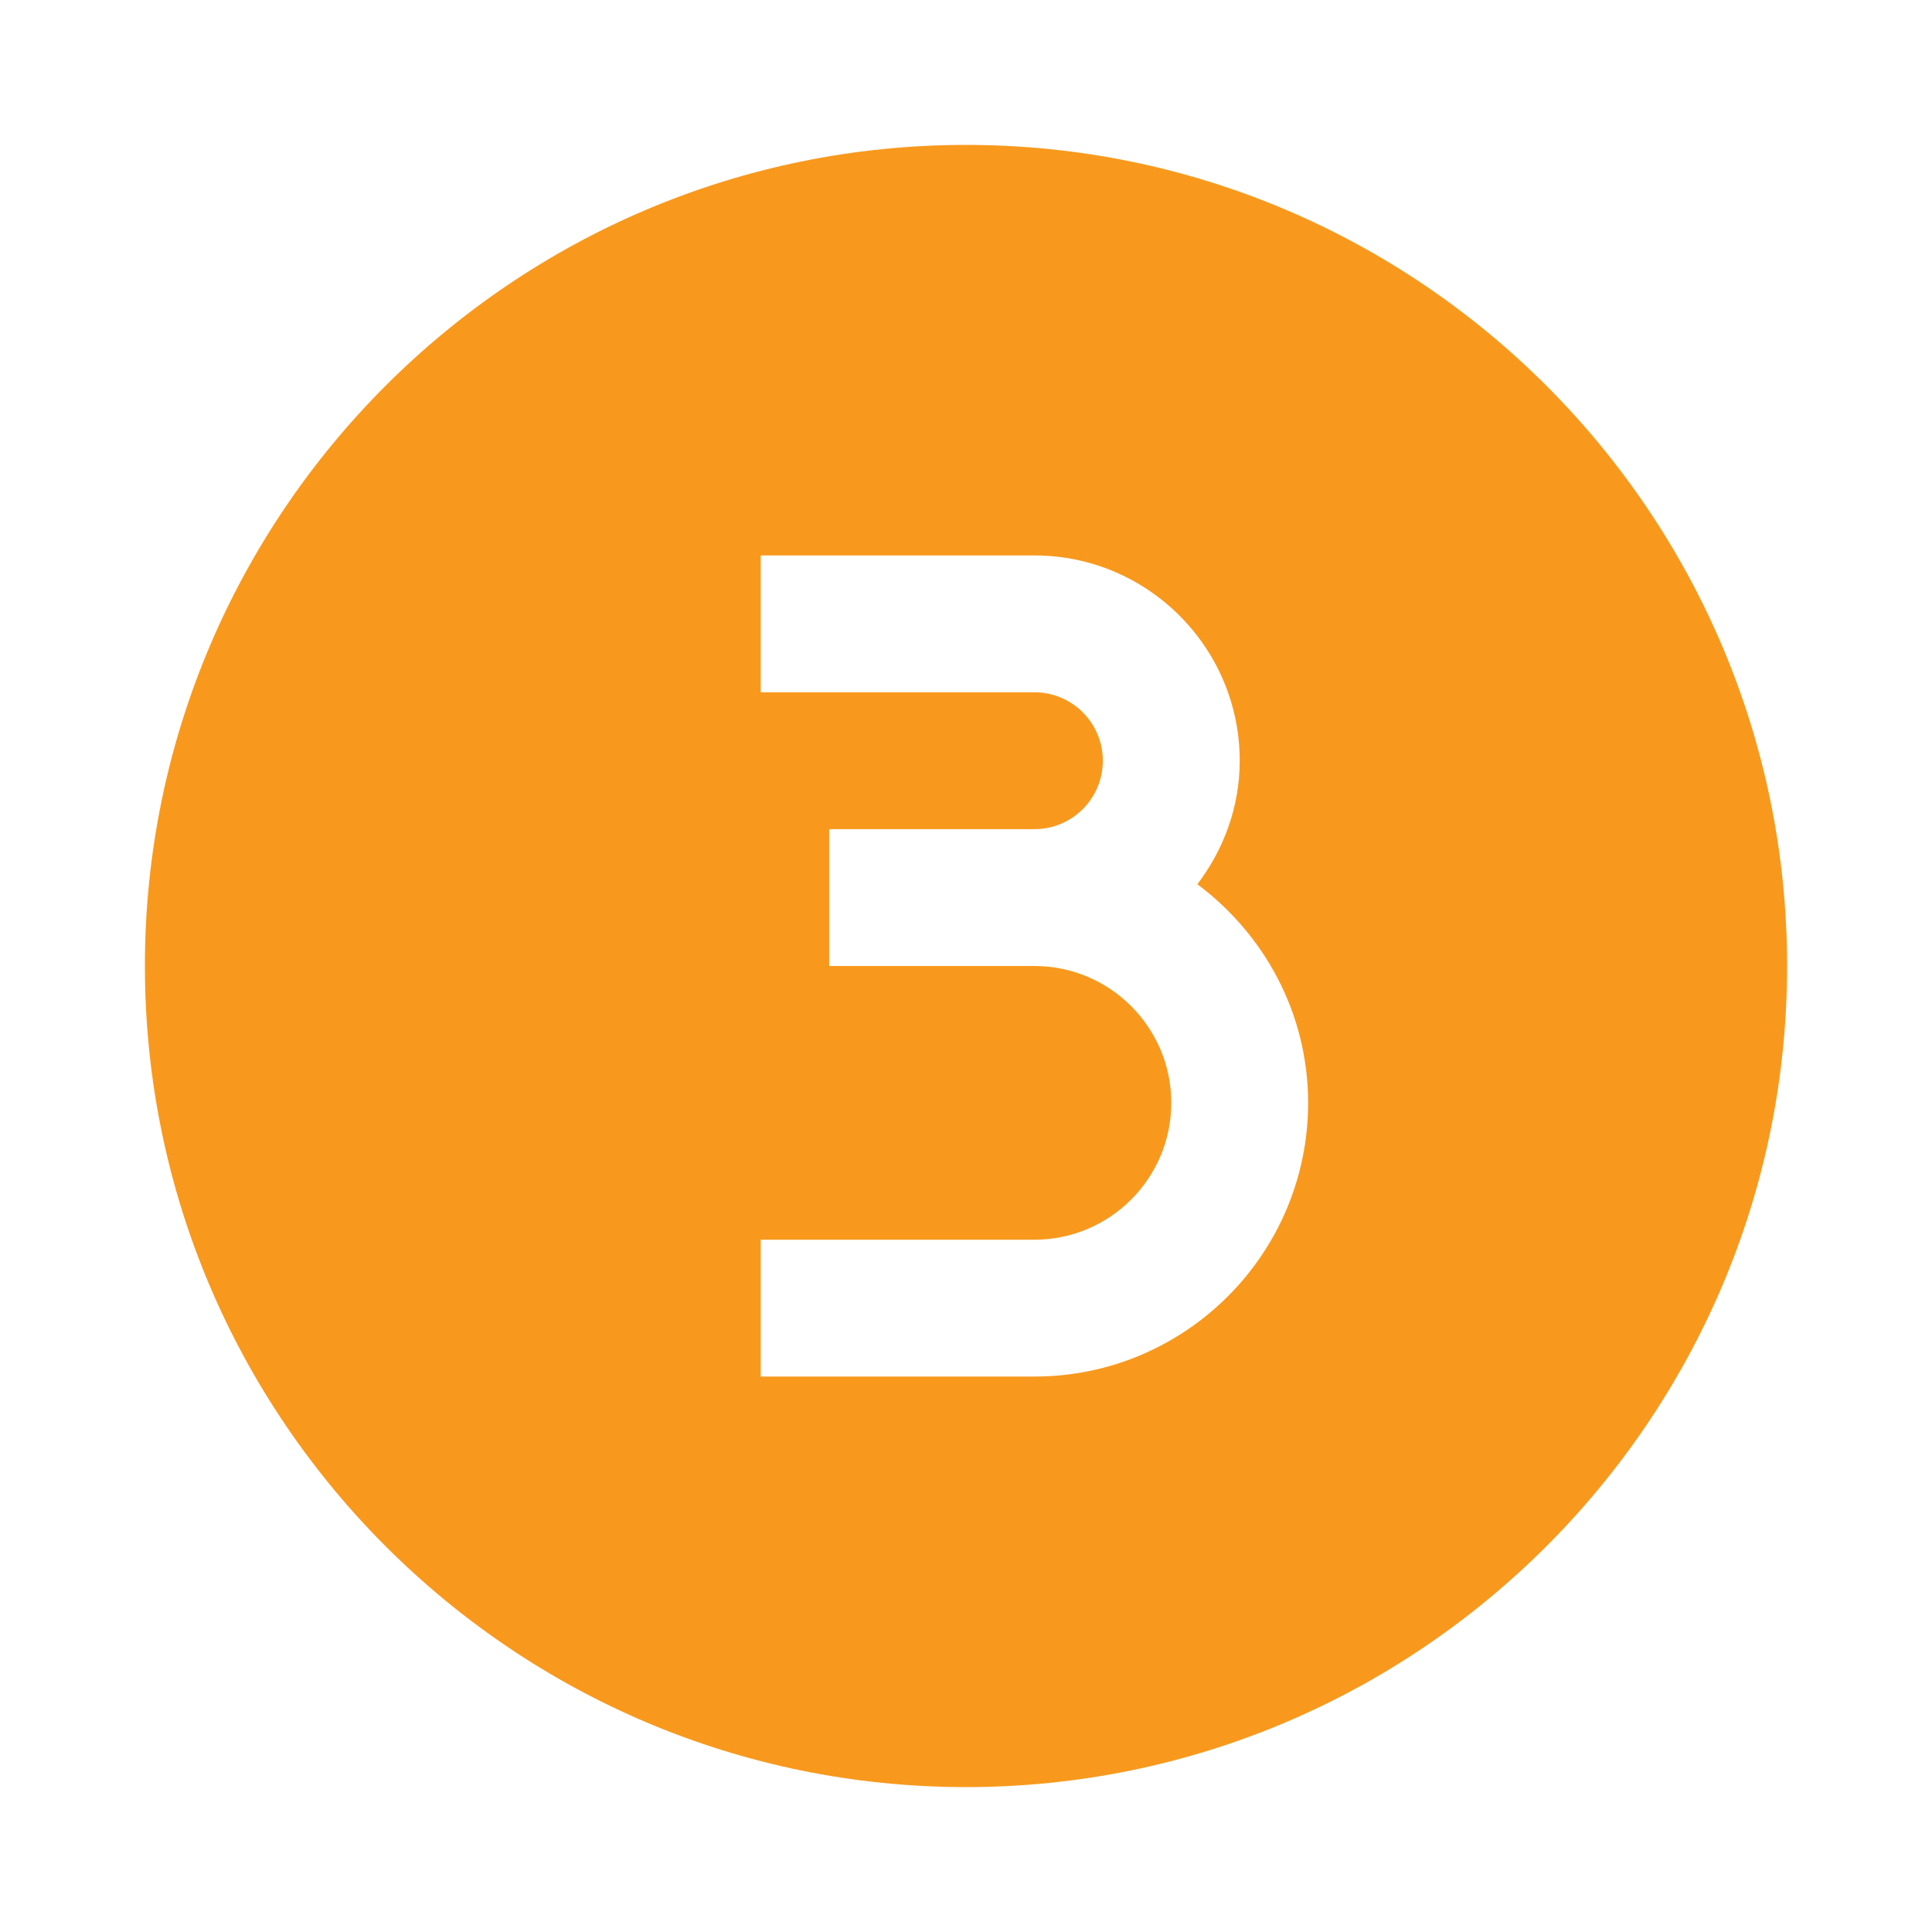 <svg xmlns="http://www.w3.org/2000/svg" width="40" height="40" viewBox="0 0 40 40" fill="none"><path d="M20 3C10.626 3 3 10.626 3 20C3 29.374 10.626 37 20 37C29.374 37 37 29.374 37 20C37 10.626 29.374 3 20 3ZM21.417 28.5H15.75V25.667H21.417C22.979 25.667 24.25 24.396 24.25 22.833C24.25 21.271 22.979 20 21.417 20H17.167V17.167H21.417C22.199 17.167 22.833 16.532 22.833 15.75C22.833 14.968 22.199 14.333 21.417 14.333H15.75V11.5H21.417C23.76 11.5 25.667 13.407 25.667 15.75C25.667 16.713 25.332 17.593 24.79 18.307C26.174 19.341 27.083 20.977 27.083 22.833C27.083 25.959 24.542 28.5 21.417 28.5Z" fill="#F8991D"></path></svg>
